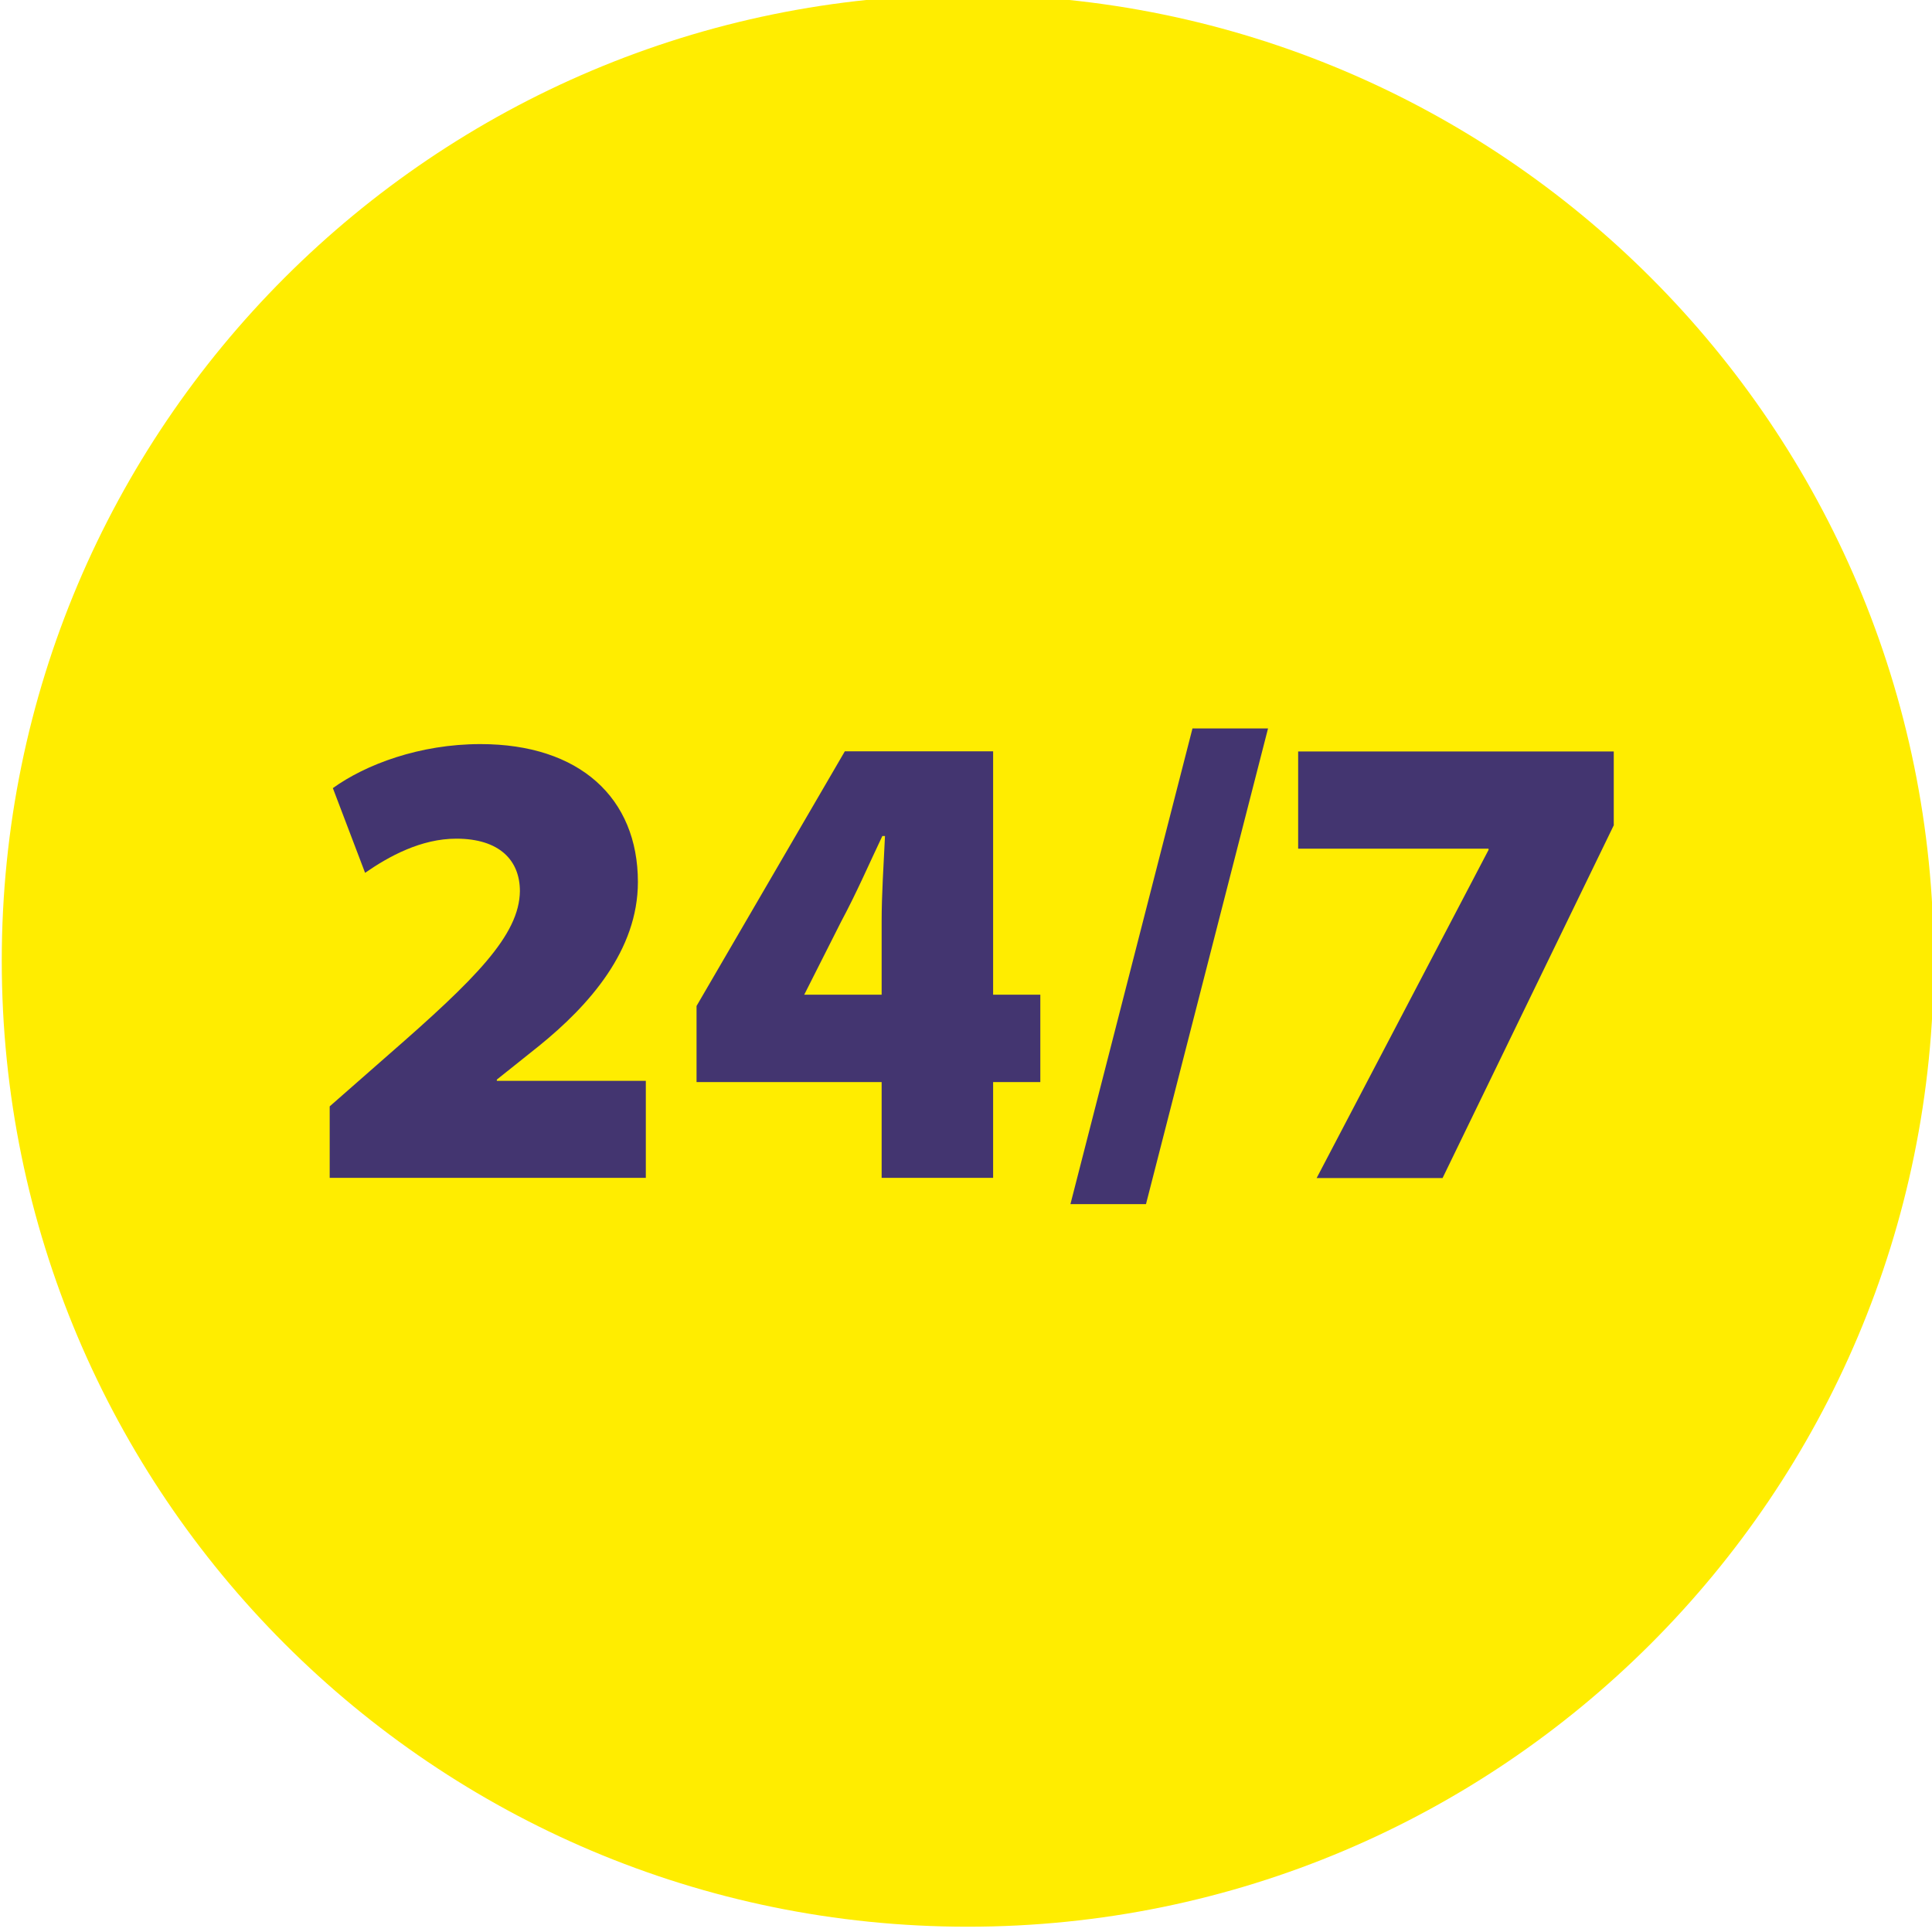 <?xml version="1.0" encoding="UTF-8"?><svg id="a" xmlns="http://www.w3.org/2000/svg" viewBox="0 0 109.7 109.7"><defs><style>.b{fill:#433570;}.c{fill:#ffed00;}</style></defs><rect class="b" x="14.71" y="35.17" width="83.82" height="38.97"/><path class="c" d="M54.95-.3C24.66-.3.1,24.25.1,54.55s24.56,54.85,54.85,54.85,54.85-24.56,54.85-54.85S85.25-.3,54.95-.3ZM36.68,66.88h-17.96v-4.06l3.35-2.94c4.92-4.29,7.42-6.78,7.45-9.28,0-1.75-1.16-2.98-3.61-2.98-2.01,0-3.84,1.01-5.18,1.94l-1.83-4.81c1.86-1.34,4.92-2.5,8.38-2.5,5.63,0,8.94,3.06,8.94,7.83,0,3.88-2.76,7-5.63,9.32l-2.38,1.9v.07h8.46v5.51ZM59.07,61.44h-2.68v5.44h-6.33v-5.44h-10.51v-4.32l8.42-14.46h8.42v13.82h2.68v4.96ZM65.07,68.37h-4.29l6.93-27.01h4.29l-6.93,27.01ZM91.64,46.84l-9.73,20.05h-7.15l9.76-18.63v-.07h-10.81v-5.52h17.92v4.17Z"/><path class="c" d="M47.75,52.35l-2.05,4.06-.04.07h4.4v-4.17c0-1.53.11-3.13.19-4.84h-.15c-.78,1.64-1.45,3.2-2.35,4.88Z"/></svg>